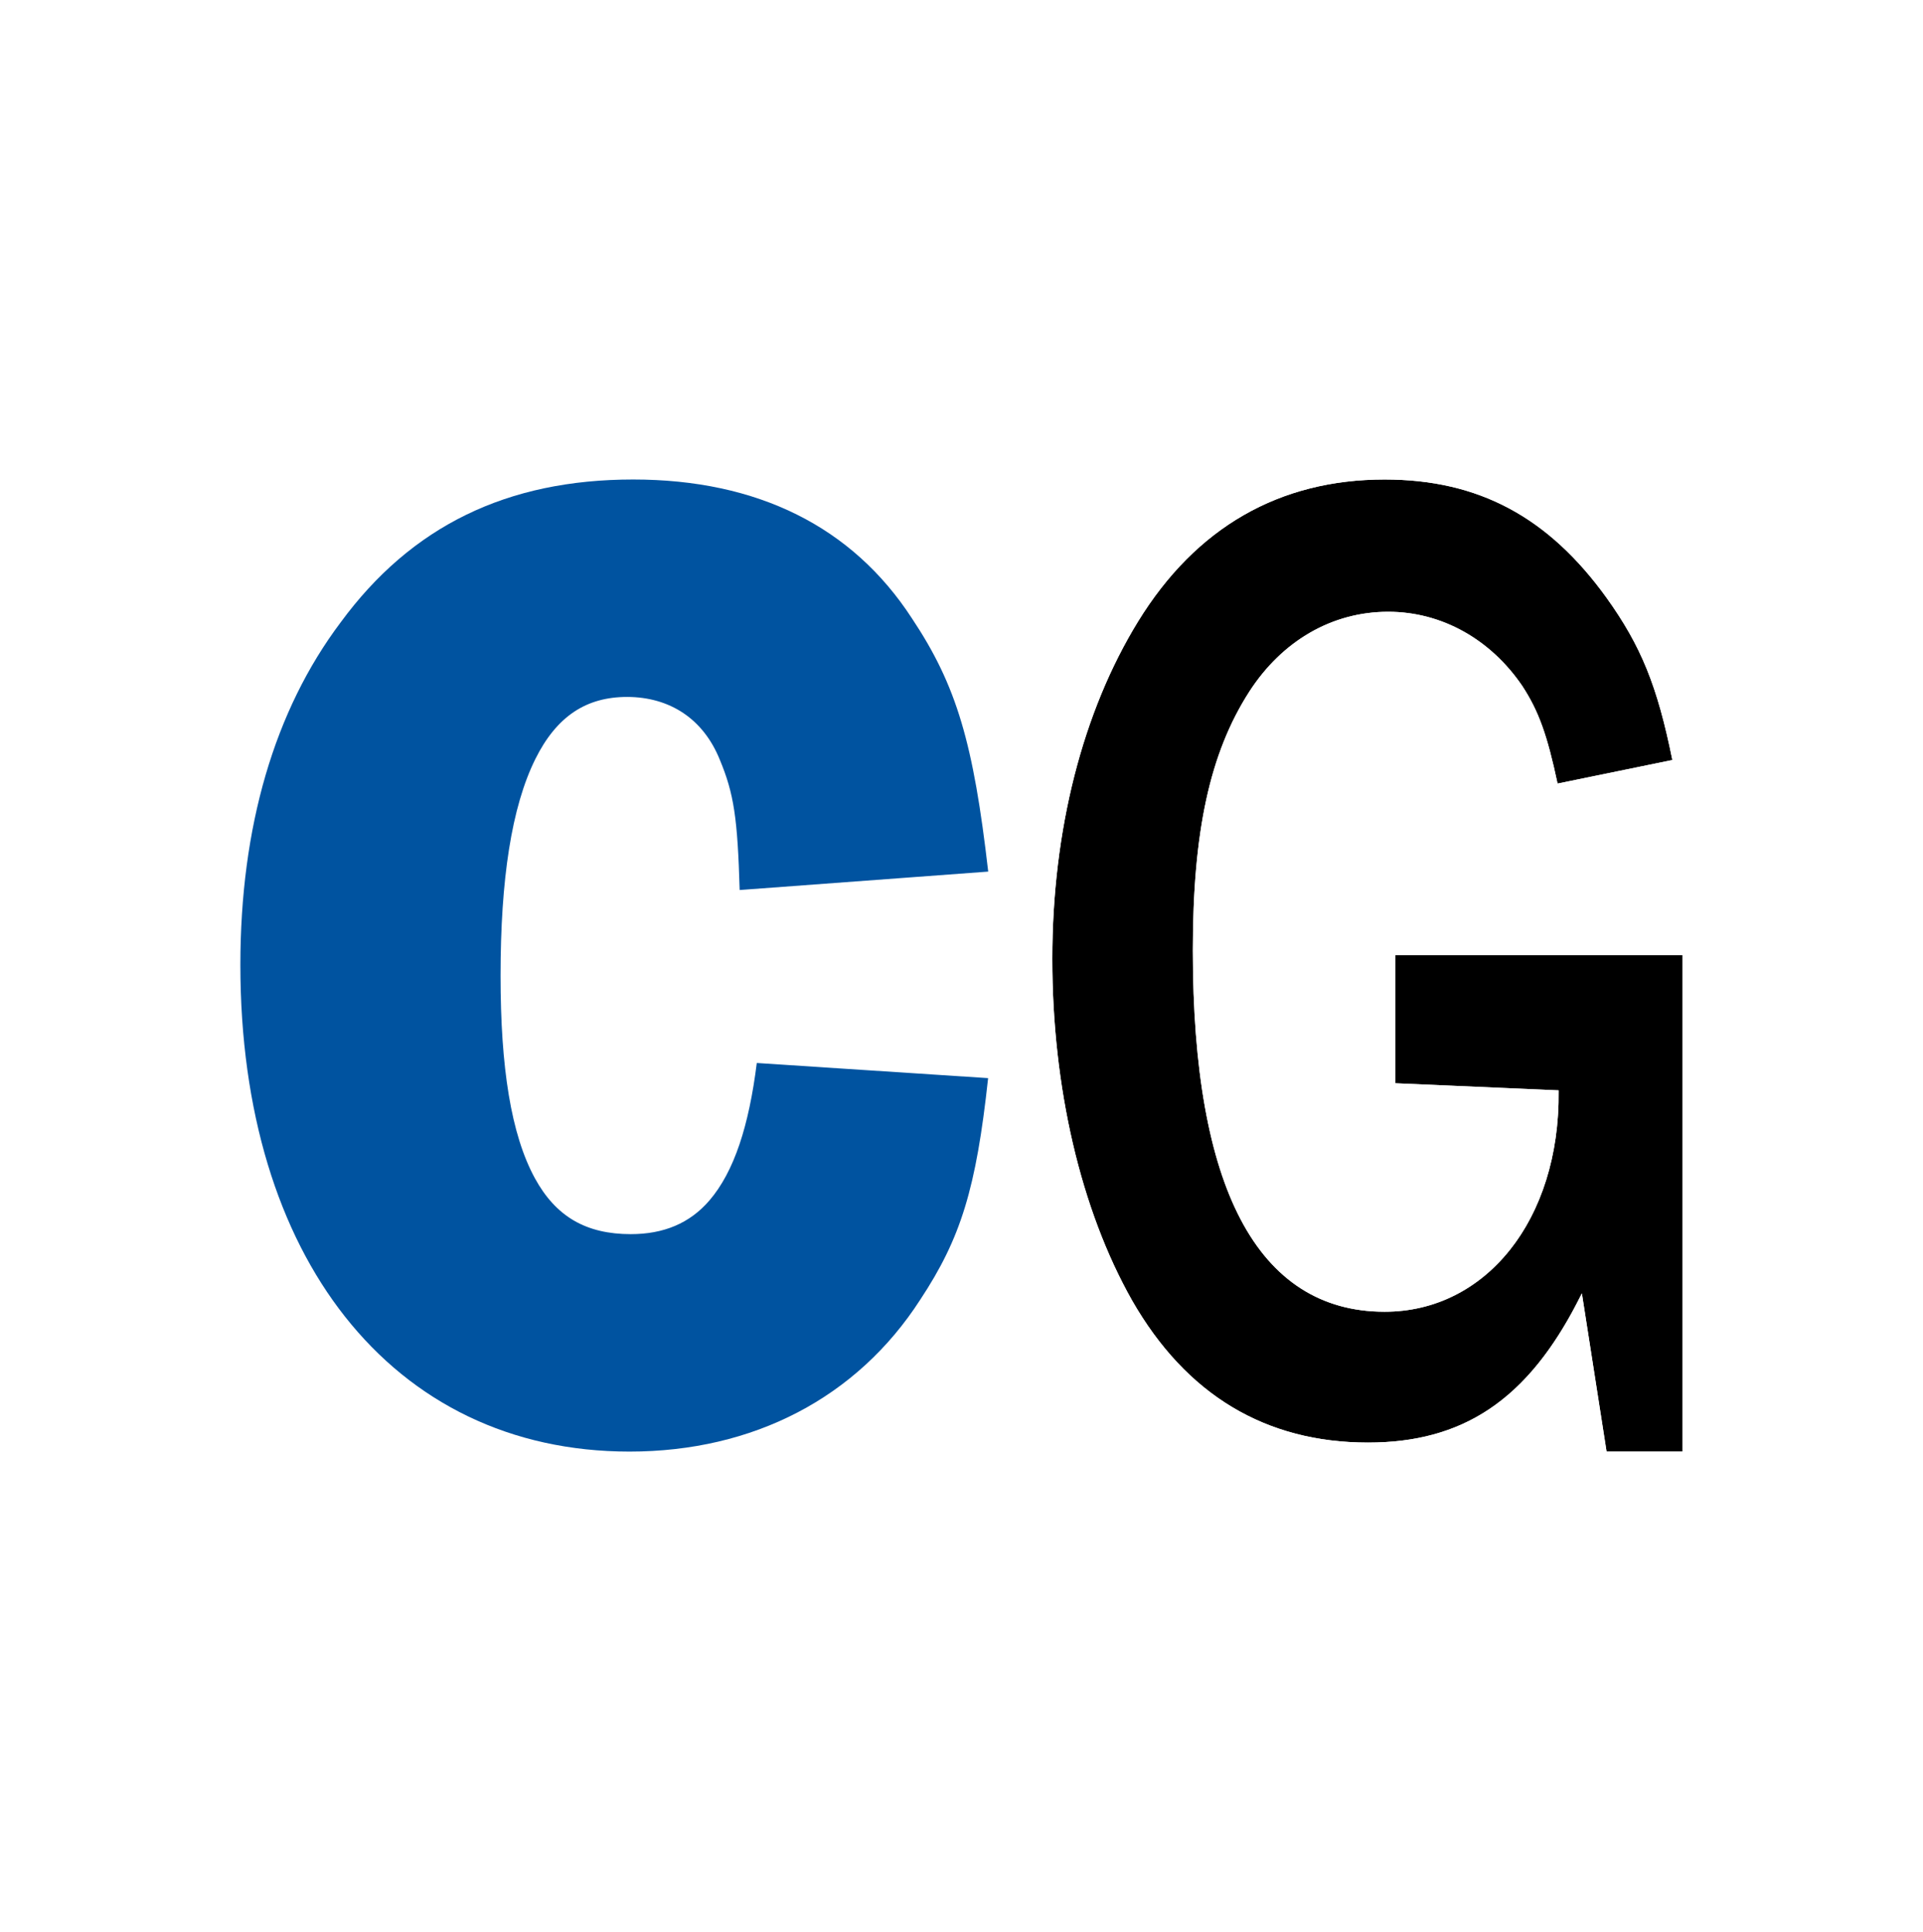 <svg width="200" height="201" viewBox="0 0 200 201" fill="none" xmlns="http://www.w3.org/2000/svg">
<rect width="200" height="200" transform="translate(0 0.877)" fill="white"/>
<path d="M94.827 64.293C88.648 54.796 78.798 49.877 65.853 49.877C52.742 49.877 42.793 54.706 35.425 64.742C28.521 73.923 25 86.032 25 100.363C25 115.65 28.97 128.194 35.873 136.942C42.952 145.913 53.113 150.988 65.47 150.988C78.346 150.988 89.138 145.39 95.711 135.186C99.934 128.791 101.523 123.625 102.768 112.144L78.709 110.569C77.894 117.081 76.363 121.869 73.776 124.876C71.732 127.251 69.013 128.372 65.598 128.372C63.32 128.372 61.343 127.928 59.672 126.95C58.026 125.986 56.697 124.513 55.627 122.549C53.147 117.996 52.06 111.031 52.06 101.484C52.06 91.452 53.206 83.937 55.679 78.951C56.758 76.776 58.084 75.12 59.716 74.033C61.282 72.989 63.119 72.493 65.215 72.493C67.436 72.493 69.433 73.07 71.078 74.176C72.729 75.287 74.012 76.924 74.852 78.999C76.339 82.558 76.708 85.114 76.928 92.577L102.778 90.661C101.244 77.365 99.528 71.338 94.827 64.293Z" fill="#0053A0"/>
<g filter="url(#filter0_d_510_20507)">
<path d="M173.932 79.055C172.374 71.342 170.672 67.18 167.09 62.181C161.048 53.794 153.801 49.877 144.006 49.877C133.113 49.877 124.406 54.812 118.356 64.655C112.614 74.012 109.444 86.294 109.444 99.743C109.444 113.053 112.372 125.78 117.751 135.287C120.546 140.16 124.011 143.87 128.138 146.351C132.215 148.802 136.936 150.051 142.284 150.051C147.201 150.051 151.315 148.948 154.843 146.603C158.658 144.067 161.784 140.088 164.521 134.527L167.09 150.988H175V99.342H145.125V112.679L162.102 113.416C162.193 120.137 160.288 125.929 157.032 130.014C153.811 134.057 149.271 136.441 144.006 136.441C140.695 136.441 137.784 135.626 135.278 134.013C132.788 132.408 130.695 130.01 129.02 126.813C125.745 120.564 124.061 111.23 124.061 98.86C124.061 86.521 125.821 78.353 129.92 71.962C133.343 66.651 138.549 63.635 144.376 63.635C149.953 63.635 155.033 66.505 158.332 71.363C160.035 73.98 160.917 76.447 161.994 81.504L173.932 79.055Z" fill="black"/>
<path d="M173.983 79.3L174.227 79.25L174.178 79.006C172.614 71.266 170.9 67.07 167.293 62.036L167.293 62.035C164.255 57.818 160.905 54.713 157.073 52.664C153.24 50.614 148.938 49.627 144.006 49.627C133.022 49.627 124.236 54.61 118.143 64.524L118.143 64.525C112.372 73.928 109.194 86.257 109.194 99.743C109.194 113.085 112.129 125.858 117.533 135.41L117.534 135.412C120.347 140.315 123.84 144.059 128.009 146.565C132.13 149.042 136.896 150.301 142.284 150.301C147.241 150.301 151.405 149.188 154.981 146.811C158.682 144.351 161.729 140.56 164.394 135.338L166.843 151.027L166.876 151.238H167.09H175H175.25V150.988V99.342V99.092H175H145.125H144.875V99.342V112.679V112.918L145.114 112.929L161.854 113.655C161.897 120.228 160.012 125.873 156.837 129.859C153.659 133.847 149.189 136.191 144.006 136.191C140.738 136.191 137.875 135.387 135.414 133.802C132.966 132.226 130.9 129.863 129.241 126.697C125.994 120.501 124.311 111.215 124.311 98.86C124.311 86.541 126.069 78.429 130.13 72.097C133.512 66.85 138.643 63.885 144.376 63.885C149.862 63.885 154.867 66.706 158.124 71.501C159.801 74.08 160.675 76.512 161.749 81.556L161.801 81.799L162.044 81.749L173.983 79.3Z" stroke="white" stroke-width="0.5"/>
</g>
<defs>
<filter id="filter0_d_510_20507" x="93.944" y="34.377" width="96.556" height="132.111" filterUnits="userSpaceOnUse" color-interpolation-filters="sRGB">
<feFlood flood-opacity="0" result="BackgroundImageFix"/>
<feColorMatrix in="SourceAlpha" type="matrix" values="0 0 0 0 0 0 0 0 0 0 0 0 0 0 0 0 0 0 127 0" result="hardAlpha"/>
<feOffset/>
<feGaussianBlur stdDeviation="7.5"/>
<feComposite in2="hardAlpha" operator="out"/>
<feColorMatrix type="matrix" values="0 0 0 0 1 0 0 0 0 1 0 0 0 0 1 0 0 0 0.6 0"/>
<feBlend mode="normal" in2="BackgroundImageFix" result="effect1_dropShadow_510_20507"/>
<feBlend mode="normal" in="SourceGraphic" in2="effect1_dropShadow_510_20507" result="shape"/>
</filter>
</defs>
</svg>
